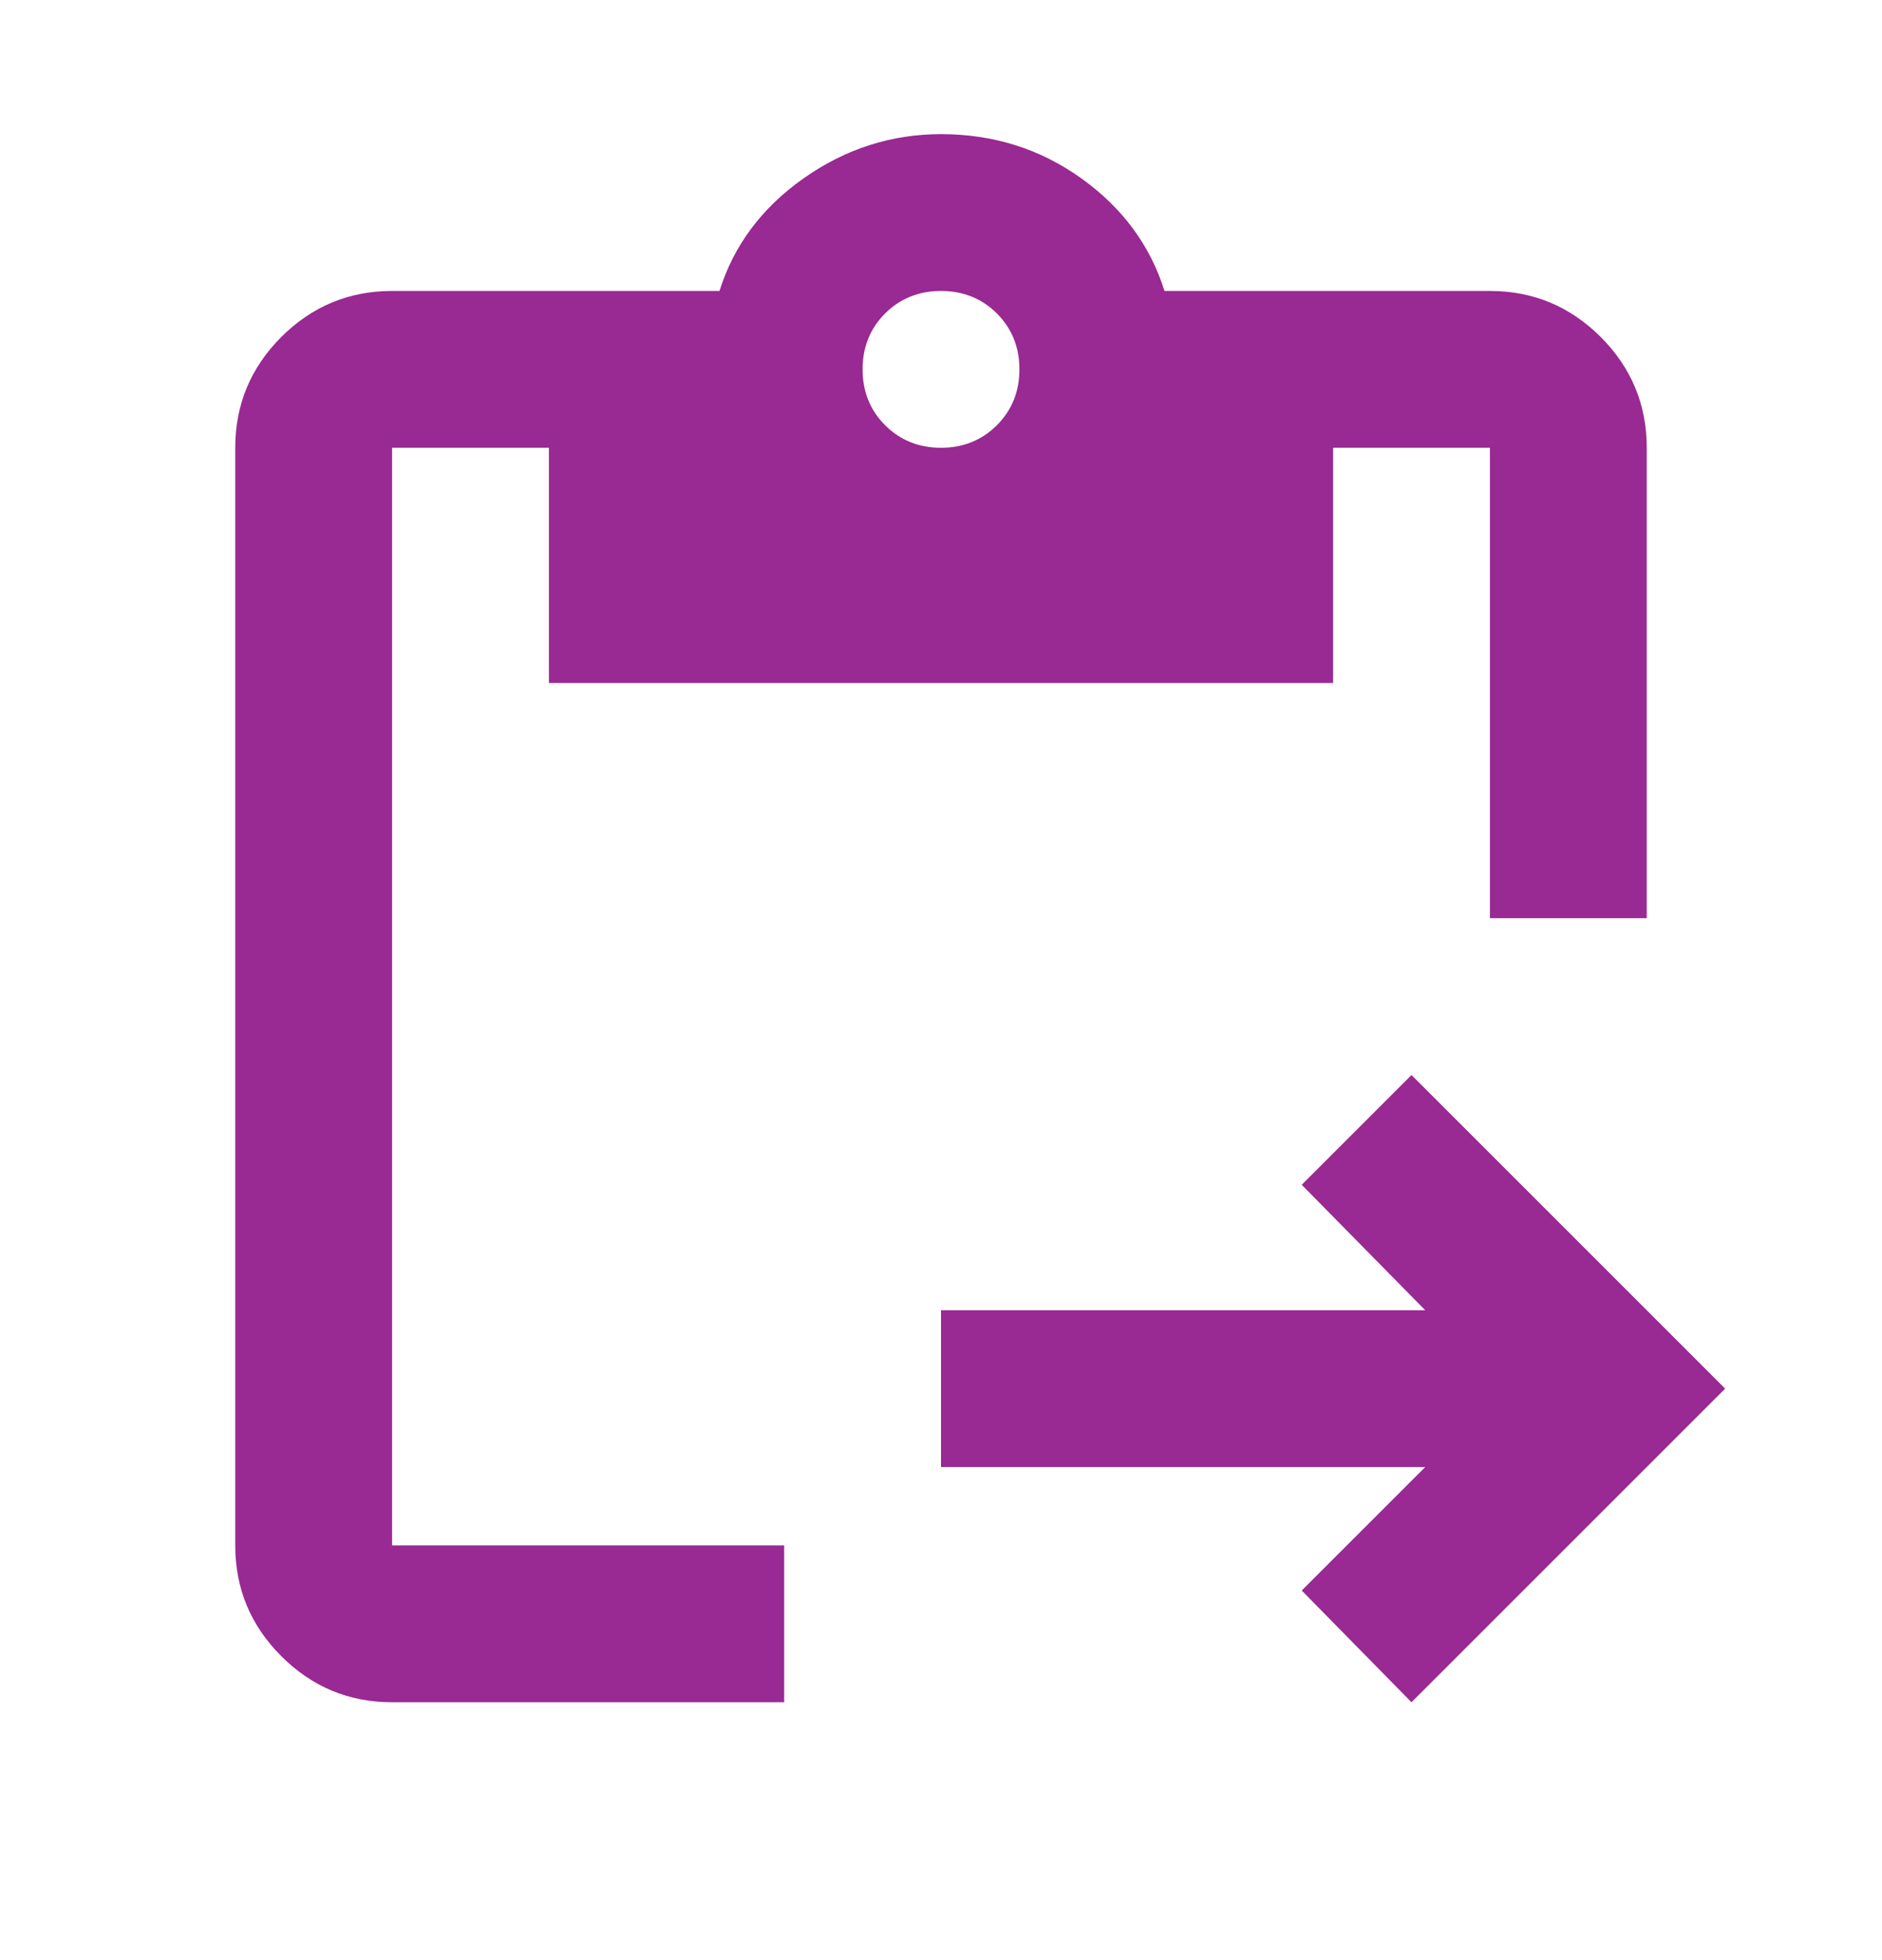 <svg width="24" height="25" viewBox="0 0 24 25" fill="none" xmlns="http://www.w3.org/2000/svg">
<path d="M18 21.711L16.6 20.286L18.175 18.711H12V16.711H18.175L16.6 15.111L18 13.711L22 17.711L18 21.711ZM21 11.711H19V5.711H17V8.711H7V5.711H5V19.711H10V21.711H5C4.45 21.711 3.979 21.515 3.587 21.123C3.196 20.732 3 20.261 3 19.711V5.711C3 5.161 3.196 4.69 3.587 4.298C3.979 3.907 4.45 3.711 5 3.711H9.175C9.358 3.128 9.717 2.648 10.25 2.273C10.783 1.898 11.367 1.711 12 1.711C12.667 1.711 13.262 1.898 13.787 2.273C14.312 2.648 14.667 3.128 14.85 3.711H19C19.55 3.711 20.021 3.907 20.413 4.298C20.804 4.69 21 5.161 21 5.711V11.711ZM12 5.711C12.283 5.711 12.521 5.615 12.713 5.423C12.904 5.232 13 4.994 13 4.711C13 4.428 12.904 4.19 12.713 3.998C12.521 3.807 12.283 3.711 12 3.711C11.717 3.711 11.479 3.807 11.287 3.998C11.096 4.19 11 4.428 11 4.711C11 4.994 11.096 5.232 11.287 5.423C11.479 5.615 11.717 5.711 12 5.711Z" fill="#992993"/>
</svg>
